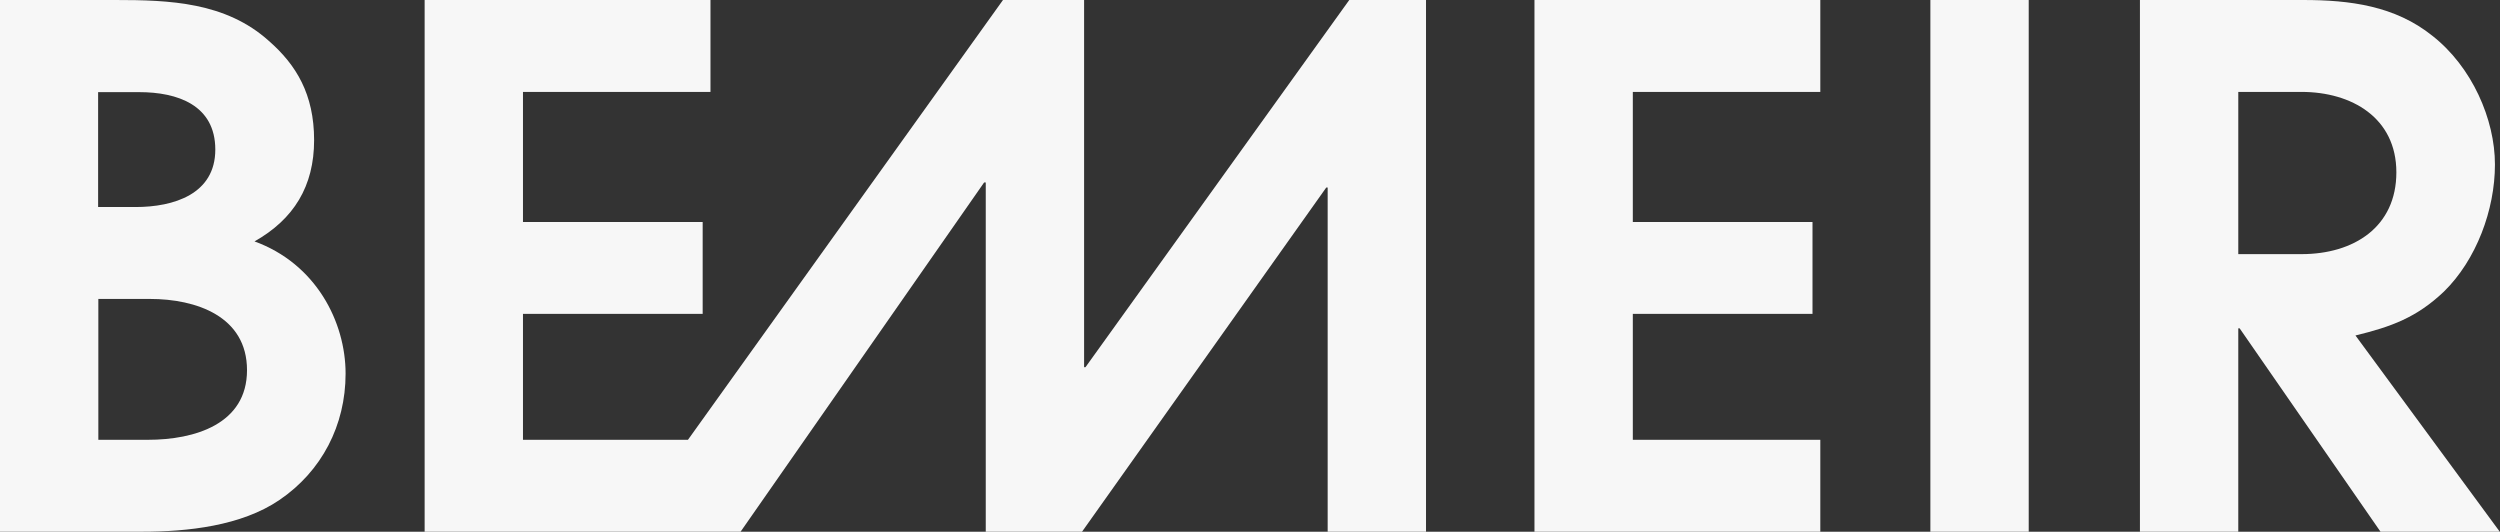 <svg xmlns="http://www.w3.org/2000/svg" id="Layer_1" viewBox="0 0 1088 231.4"><rect x="0" y="0" width="1088" height="231.4" fill="#333333" stroke="none"/><defs><style>      .st0 {        fill: #f7f7f7;      }    </style></defs><path class="st0" d="M110.7,105.1c17.2-9.7,26-24.1,26-44.1s-7.8-32.8-19.7-43.2C98.2.9,73.8,0,50.1,0H0v231.4h61.9c19.7,0,43.1-2.5,59.7-13.8,18.4-12.5,28.8-32.5,28.8-55s-12.9-47.9-39.8-57.6h0ZM42.8,40.1h17.8c16.6,0,33.1,5.6,33.1,25s-18.1,25-34.7,25h-16.3v-50h.1ZM64.4,191.4h-21.6v-61.3h22.5c20,0,42.2,7.5,42.2,31s-22.8,30.3-43.1,30.3Z"></path><polygon class="st0" points="472.4 159.8 471.8 159.8 471.8 0 436.5 0 299.4 191.4 227.6 191.4 227.6 136.6 305.8 136.6 305.8 96.6 227.6 96.6 227.6 40 309.2 40 309.2 0 184.8 0 184.8 231.4 322.3 231.4 428.3 79.4 429 79.4 429 231.4 470.9 231.4 577.2 81.6 577.8 81.6 577.8 231.4 620.6 231.4 620.6 0 587.2 0 472.4 159.8"></polygon><polygon class="st0" points="667.8 231.4 792.2 231.4 792.2 191.4 710.6 191.4 710.6 136.6 788.8 136.6 788.8 96.6 710.6 96.6 710.6 40 792.2 40 792.2 0 667.8 0 667.8 231.4"></polygon><rect class="st0" x="840.1" width="42.8" height="231.4"></rect><path class="st0" d="M1025.1,146c15.6-3.8,26.6-7.8,38.5-19.1,14.1-13.8,22.2-35.6,22.2-55.3s-10-42.5-27.2-56c-16.3-13.1-36-15.6-56.3-15.6h-71v231.4h42.8v-88.5h.6l61.3,88.5h51.9l-62.8-85.4ZM974.1,110.7V40h27.5c21.9,0,41.3,11.3,41.3,35s-18.4,35.6-41.3,35.6h-27.5Z"></path></svg>